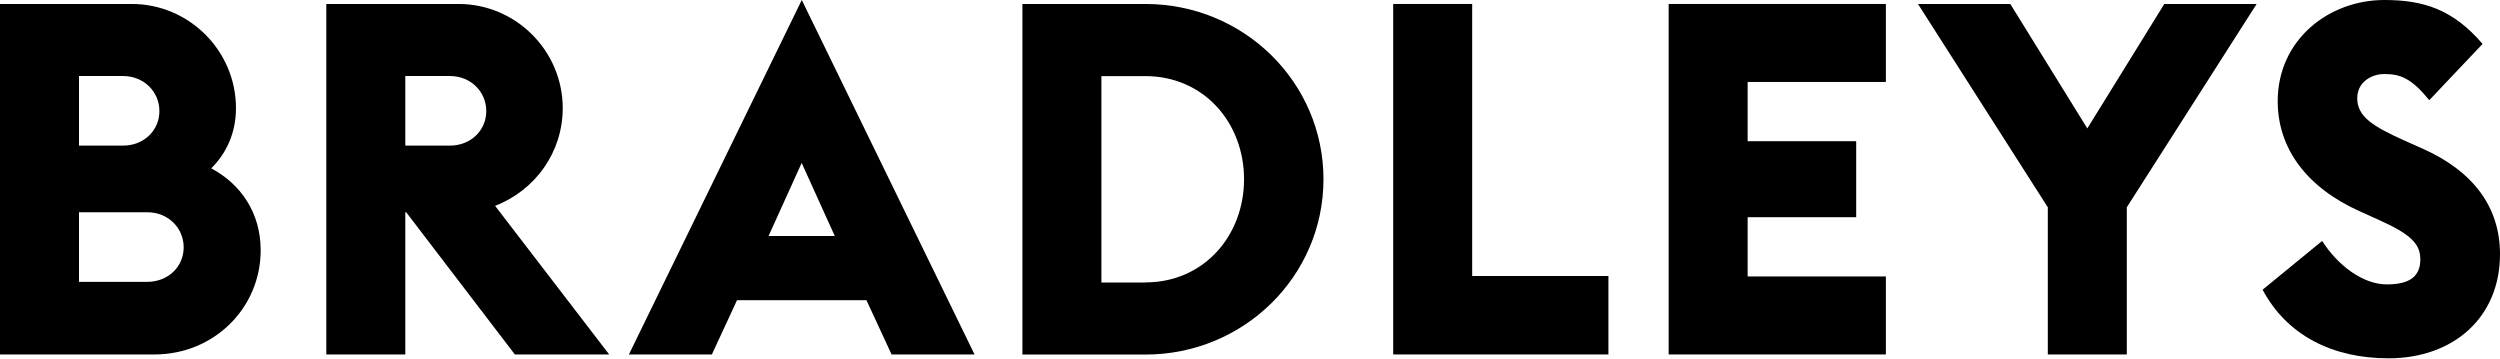 <svg xmlns="http://www.w3.org/2000/svg" width="1412" height="203" viewBox="0 0 1412 203" fill="none"><g clip-path="url(#clip0_16141_584)"><path d="M0 2.243H74.457C106.794 2.243 133.275 28.724 133.275 61.061C133.275 75.018 127.978 86.42 119.318 95.081C136.016 103.99 147.231 120.19 147.231 141.375C147.231 174.023 120.751 200.192 87.292 200.192H0V2.243ZM69.41 82.245C81.373 82.245 90.034 73.585 90.034 62.743C90.034 51.902 81.373 42.93 69.41 42.93H44.612V82.245H69.41ZM83.118 159.194C95.08 159.194 103.741 150.534 103.741 139.692C103.741 128.851 95.08 119.879 83.118 119.879H44.612V159.194H83.118Z" fill="black"></path><path d="M229.476 119.879H228.915V200.192H184.304V2.243H259.01C291.347 2.243 317.827 28.724 317.827 61.061C317.827 85.859 302.5 107.355 279.633 116.265L344.059 200.192H290.786L229.414 119.879H229.476ZM254.025 82.245C265.988 82.245 274.649 73.585 274.649 62.743C274.649 51.902 265.988 42.93 254.025 42.93H228.915V82.245H254.025Z" fill="black"></path><path d="M452.847 0L550.42 200.192H503.565L489.359 169.537H416.273L402.067 200.192H355.212L452.847 0ZM471.477 133.275L452.785 92.027L434.093 133.275H471.477Z" fill="black"></path><path d="M577.461 2.243H646.871C702.636 2.243 747.497 46.543 747.497 101.249C747.497 155.954 702.573 200.255 646.871 200.255H577.461V2.243ZM646.871 159.506C680.018 159.506 702.636 133.025 702.636 101.249C702.636 69.472 680.08 42.992 646.871 42.992H622.073V159.568H646.871V159.506Z" fill="black"></path><path d="M786.875 2.243H831.486V155.892H908.435V200.192H786.875V2.243Z" fill="black"></path><path d="M942.455 2.243H1065.14V46.294H987.067V79.753H1048.38V122.682H987.067V156.141H1065.14V200.192H942.455V2.243Z" fill="black"></path><path d="M1156.6 117.075L1083.27 2.243H1135.42L1178.91 72.525L1222.4 2.243H1274.55L1201.22 117.075V200.192H1156.6V117.075Z" fill="black"></path><path d="M1277.85 163.68L1311.56 136.078C1320.22 149.724 1334.43 160.627 1348.07 160.627C1361.72 160.627 1367.01 155.58 1367.01 146.421C1367.01 137.262 1360.6 131.904 1343.9 124.365L1332.75 119.318C1302.9 105.922 1286.45 83.927 1286.45 57.136C1286.45 22.555 1315.17 0 1346.7 0C1368.76 0 1385.46 5.296 1402.16 24.798L1372.06 56.575C1362.03 44.3 1355.86 41.808 1346.7 41.808C1339.16 41.808 1331.37 46.543 1331.37 55.453C1331.37 65.796 1340.04 71.341 1358.17 79.441L1368.76 84.177C1396.11 96.451 1412 116.265 1412 143.555C1412 179.257 1385.77 202.373 1349.01 202.373C1317.23 202.373 1291.56 189.289 1277.92 163.618" fill="black"></path></g><defs><clipPath id="clip0_16141_584"><rect width="1412" height="202.435" fill="white"></rect></clipPath></defs></svg>
